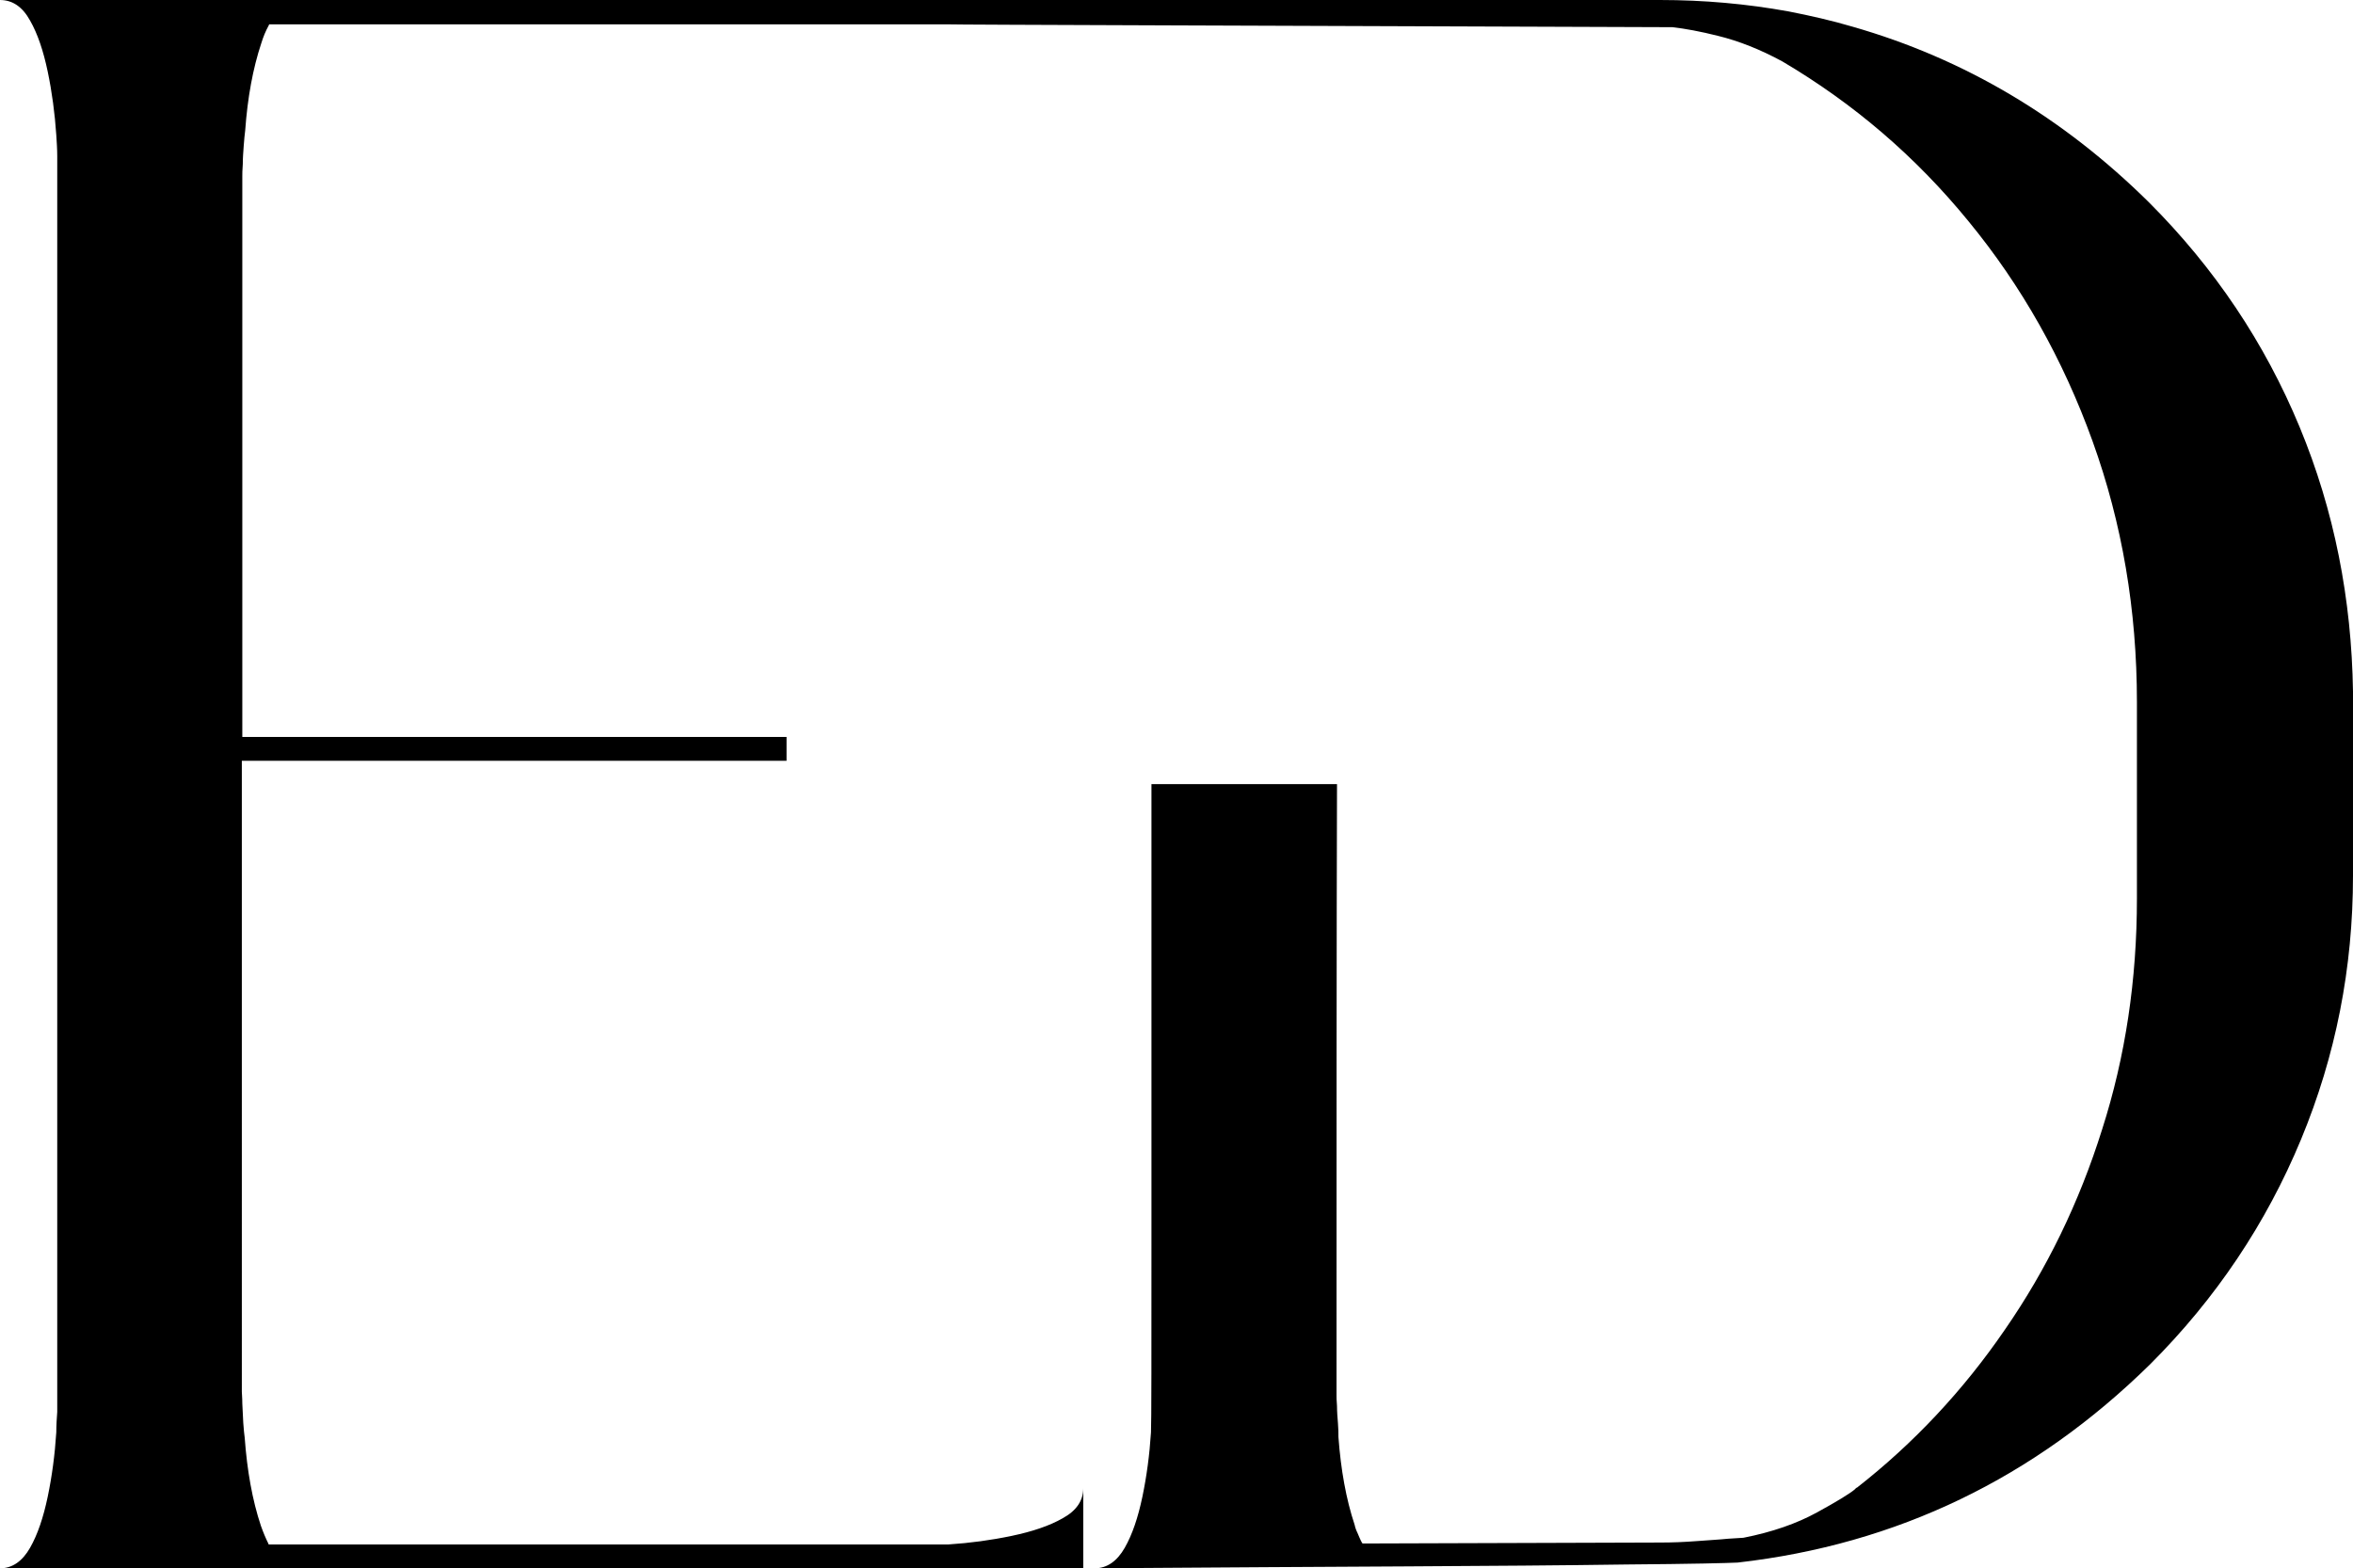 <?xml version="1.0" encoding="UTF-8"?>
<!DOCTYPE svg PUBLIC '-//W3C//DTD SVG 1.0//EN'
          'http://www.w3.org/TR/2001/REC-SVG-20010904/DTD/svg10.dtd'>
<svg height="328.8" preserveAspectRatio="xMidYMid meet" version="1.0" viewBox="0.0 0.0 493.3 328.8" width="493.3" xmlns="http://www.w3.org/2000/svg" xmlns:xlink="http://www.w3.org/1999/xlink" zoomAndPan="magnify"
><g id="change1_1"
  ><path d="M482.1,89.5c-7.3-17.6-17.8-33.3-31.6-47.1c-18-17.8-38.7-30.1-62.1-36.8c-4.4-1.3-8.8-2.3-13.4-3.2 C366.2,0.8,357.2,0,348,0h-57.5H0c2.6,0,4.7,1.4,6.3,4.3C7.9,7.1,9.1,10.7,10,15c0.9,4.3,1.5,8.8,1.8,13.3c0.1,1.5,0.2,3,0.2,4.4 V296c-0.1,1.4-0.2,2.8-0.2,4.3c-0.3,4.7-0.9,9.2-1.8,13.5c-0.9,4.3-2.1,7.9-3.7,10.7c-1.6,2.8-3.7,4.3-6.3,4.3h227.1v-16.8 c0,2.6-1.4,4.7-4.3,6.3c-2.8,1.6-6.4,2.8-10.7,3.7c-4.3,0.9-8.7,1.5-13.3,1.8H56.3v-0.1c-0.6-1.2-1.1-2.4-1.6-3.8 c-1.8-5.4-2.9-11.6-3.4-18.5c-0.1-0.7-0.2-1.7-0.3-3.1c-0.1-1.4-0.1-2.7-0.2-4c0-1.3-0.1-2.1-0.1-2.5V159.5h114.2v-5H50.8V37 c0-0.5,0-1.4,0.1-2.6c0-1.3,0.1-2.5,0.2-3.9c0.1-1.3,0.2-2.4,0.3-3.1c0.5-6.9,1.6-13,3.4-18.4c0.4-1.3,0.9-2.5,1.5-3.6 c0.1-0.1,0.1-0.2,0.1-0.3h141.9c2.2,0.1,74.8,0.3,152.3,0.6c2.7,0.3,5.9,0.9,9.5,1.8c4.5,1.1,9,2.9,13.6,5.4 c14.9,8.8,27.9,19.9,39,33.5c11.1,13.5,19.8,28.9,26,46.1c6.2,17.2,9.3,35.4,9.3,54.7v41.2c0,17-2.4,33.1-7.3,48.4 c-4.8,15.3-11.6,29.3-20.4,42c-8.7,12.7-19.1,23.8-31,33.1c-0.1,0-0.1,0-0.2,0.1c0,0-0.1,0.1-0.1,0.1c0,0-0.1,0.1-0.2,0.2 c-1.1,0.9-3.7,2.5-7.9,4.8c-4.2,2.3-9.3,4.1-15.4,5.3c-0.3,0-1.3,0.1-3.2,0.2c-1.9,0.2-4.1,0.3-6.6,0.5c-2.6,0.2-5.1,0.3-7.6,0.3 l-62.4,0.2c-0.1,0-0.2-0.2-0.4-0.6c-0.2-0.4-0.4-0.9-0.7-1.6c-0.3-0.6-0.5-1.2-0.6-1.7c-1.8-5.4-2.9-11.6-3.4-18.4 c0-0.8,0-1.7-0.1-2.9c-0.1-1.2-0.2-2.4-0.2-3.6c-0.1-1.2-0.1-1.9-0.1-2.3c0-51.9,0-94.6,0.1-128.1h-38.9v92c0,27.5,0,42.2-0.1,43.9 c-0.3,4.7-0.9,9.2-1.8,13.5c-0.9,4.3-2.1,7.9-3.7,10.7c-1.6,2.8-3.7,4.3-6.3,4.3c26.5-0.2,48.3-0.3,65.5-0.4 c17.2-0.1,32.5-0.2,46.1-0.4c13.6-0.1,21.3-0.3,23.2-0.4c33.4-3.8,62.2-17.7,86.5-41.6c13.8-13.8,24.3-29.5,31.6-47.1 c7.3-17.6,10.9-36,10.9-55.3V145C493,125.6,489.4,107.1,482.1,89.5z"
  /></g
></svg
>

